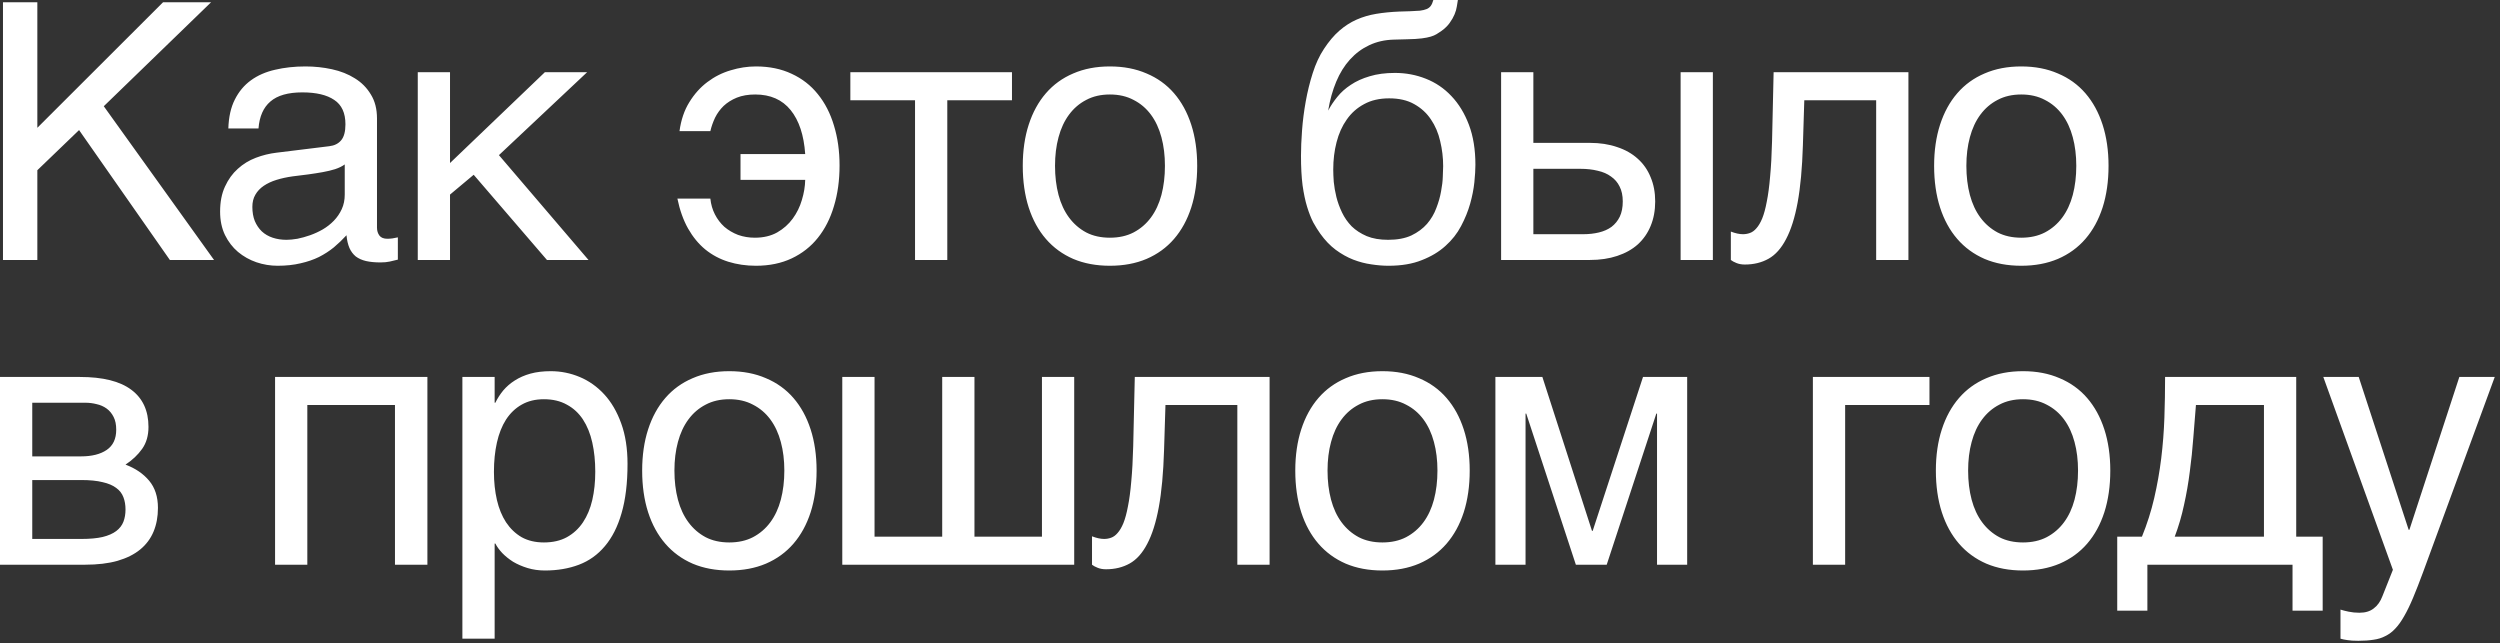 <?xml version="1.0" encoding="UTF-8"?> <svg xmlns="http://www.w3.org/2000/svg" width="443" height="114" viewBox="0 0 443 114" fill="none"><rect x="0" y="0" width="443" height="114" fill="#333333" stroke="none"/><path d="M0.528 0.404H6.617V22.645L28.889 0.404H37.4L18.39 18.824L37.928 46.067H30.1L14.01 23.049L6.617 30.162V46.067H0.528V0.404ZM40.462 22.769C40.524 20.74 40.907 19.031 41.611 17.644C42.315 16.236 43.268 15.097 44.469 14.227C45.67 13.357 47.089 12.736 48.725 12.363C50.381 11.97 52.183 11.773 54.13 11.773C55.745 11.773 57.309 11.939 58.82 12.27C60.353 12.601 61.709 13.14 62.889 13.885C64.07 14.61 65.012 15.563 65.716 16.743C66.441 17.903 66.803 19.321 66.803 20.999V40.351C66.803 40.89 66.948 41.355 67.238 41.749C67.528 42.122 67.994 42.308 68.636 42.308C68.926 42.308 69.226 42.287 69.537 42.246C69.848 42.184 70.169 42.122 70.5 42.06V46.005C70.024 46.129 69.547 46.243 69.071 46.346C68.615 46.45 68.067 46.502 67.425 46.502C66.431 46.502 65.571 46.419 64.847 46.253C64.142 46.087 63.542 45.818 63.045 45.446C62.569 45.052 62.196 44.555 61.927 43.955C61.657 43.333 61.481 42.577 61.398 41.687C60.694 42.453 59.949 43.167 59.162 43.83C58.375 44.472 57.495 45.042 56.522 45.539C55.548 46.015 54.461 46.388 53.26 46.657C52.059 46.947 50.702 47.092 49.191 47.092C47.907 47.092 46.654 46.885 45.432 46.471C44.231 46.056 43.144 45.446 42.17 44.638C41.218 43.83 40.452 42.836 39.872 41.656C39.292 40.455 39.002 39.067 39.002 37.493C39.002 35.775 39.292 34.294 39.872 33.051C40.452 31.788 41.207 30.742 42.139 29.914C43.071 29.065 44.138 28.413 45.339 27.957C46.54 27.501 47.762 27.201 49.004 27.056L58.354 25.907C59.245 25.803 59.938 25.462 60.435 24.882C60.953 24.281 61.212 23.328 61.212 22.024C61.212 20.015 60.549 18.576 59.224 17.706C57.919 16.816 56.035 16.37 53.571 16.37C51.044 16.37 49.16 16.909 47.917 17.986C46.675 19.042 45.97 20.636 45.805 22.769H40.462ZM61.088 29.137C60.632 29.469 60.063 29.748 59.379 29.976C58.717 30.183 57.981 30.359 57.174 30.504C56.366 30.649 55.507 30.784 54.596 30.908C53.684 31.012 52.773 31.125 51.862 31.25C50.827 31.395 49.874 31.602 49.004 31.871C48.135 32.14 47.379 32.492 46.737 32.927C46.095 33.362 45.598 33.89 45.246 34.511C44.894 35.112 44.718 35.826 44.718 36.655C44.718 37.607 44.862 38.446 45.152 39.171C45.463 39.895 45.877 40.507 46.395 41.004C46.933 41.501 47.575 41.873 48.321 42.122C49.066 42.37 49.884 42.495 50.775 42.495C51.334 42.495 51.976 42.432 52.701 42.308C53.426 42.163 54.171 41.956 54.937 41.687C55.704 41.418 56.449 41.076 57.174 40.662C57.919 40.227 58.582 39.709 59.162 39.109C59.742 38.508 60.208 37.825 60.56 37.058C60.912 36.292 61.088 35.433 61.088 34.48V29.137ZM74.028 12.798H79.743V28.889L96.548 12.798H104.035L88.41 27.491L104.283 46.067H96.921L83.937 30.97L79.743 34.48V46.067H74.028V12.798ZM131.219 27.305H142.681C142.453 23.95 141.594 21.351 140.103 19.508C138.612 17.665 136.52 16.743 133.828 16.743C132.585 16.743 131.498 16.93 130.566 17.302C129.655 17.675 128.879 18.162 128.237 18.762C127.615 19.363 127.108 20.056 126.714 20.843C126.342 21.63 126.062 22.428 125.876 23.235H120.409C120.678 21.247 121.258 19.539 122.148 18.11C123.039 16.66 124.105 15.47 125.348 14.538C126.611 13.585 127.988 12.891 129.479 12.456C130.97 12.001 132.461 11.773 133.952 11.773C136.334 11.773 138.446 12.208 140.289 13.078C142.132 13.927 143.675 15.128 144.918 16.681C146.181 18.234 147.133 20.088 147.775 22.241C148.438 24.395 148.769 26.756 148.769 29.324C148.769 31.954 148.438 34.356 147.775 36.53C147.133 38.705 146.181 40.579 144.918 42.153C143.675 43.706 142.132 44.917 140.289 45.787C138.446 46.657 136.334 47.092 133.952 47.092C132.213 47.092 130.577 46.854 129.044 46.377C127.532 45.901 126.176 45.176 124.975 44.203C123.795 43.23 122.78 41.998 121.931 40.507C121.082 38.995 120.45 37.224 120.036 35.195H125.876C125.979 36.209 126.249 37.141 126.683 37.99C127.118 38.839 127.677 39.575 128.361 40.196C129.065 40.796 129.873 41.273 130.784 41.625C131.716 41.956 132.71 42.122 133.766 42.122C135.278 42.122 136.593 41.811 137.711 41.19C138.829 40.548 139.751 39.73 140.475 38.736C141.2 37.742 141.739 36.644 142.091 35.443C142.464 34.221 142.66 33.031 142.681 31.871H131.219V27.305ZM162.144 17.768H150.682V12.798H179.322V17.768H167.86V46.067H162.144V17.768ZM206.426 29.386C206.426 27.543 206.219 25.855 205.805 24.323C205.391 22.769 204.77 21.434 203.941 20.315C203.113 19.197 202.088 18.327 200.866 17.706C199.665 17.064 198.267 16.743 196.673 16.743C195.078 16.743 193.68 17.064 192.479 17.706C191.278 18.327 190.263 19.197 189.435 20.315C188.606 21.434 187.985 22.769 187.571 24.323C187.157 25.855 186.95 27.543 186.95 29.386C186.95 31.25 187.157 32.968 187.571 34.542C187.985 36.096 188.606 37.431 189.435 38.55C190.263 39.668 191.278 40.548 192.479 41.19C193.68 41.811 195.078 42.122 196.673 42.122C198.267 42.122 199.665 41.811 200.866 41.19C202.088 40.548 203.113 39.668 203.941 38.55C204.77 37.431 205.391 36.096 205.805 34.542C206.219 32.968 206.426 31.25 206.426 29.386ZM212.142 29.386C212.142 32.119 211.79 34.584 211.086 36.779C210.382 38.953 209.367 40.807 208.042 42.339C206.716 43.872 205.091 45.052 203.165 45.88C201.26 46.688 199.095 47.092 196.673 47.092C194.25 47.092 192.086 46.688 190.18 45.88C188.275 45.052 186.66 43.872 185.334 42.339C184.009 40.807 182.994 38.953 182.29 36.779C181.586 34.584 181.234 32.119 181.234 29.386C181.234 26.694 181.586 24.26 182.29 22.086C182.994 19.912 184.009 18.058 185.334 16.526C186.66 14.993 188.275 13.823 190.18 13.015C192.086 12.187 194.25 11.773 196.673 11.773C199.095 11.773 201.26 12.187 203.165 13.015C205.091 13.823 206.716 14.993 208.042 16.526C209.367 18.058 210.382 19.912 211.086 22.086C211.79 24.26 212.142 26.694 212.142 29.386ZM258.337 2.89436e-05C258.295 0.311 258.233 0.694 258.15 1.149C258.088 1.584 257.954 2.05 257.747 2.547C257.539 3.044 257.25 3.552 256.877 4.069C256.525 4.566 256.048 5.032 255.448 5.467C255.117 5.695 254.816 5.892 254.547 6.057C254.278 6.223 253.936 6.368 253.522 6.492C253.108 6.616 252.58 6.72 251.938 6.803C251.296 6.886 250.436 6.937 249.359 6.958L246.999 7.02C245.383 7.062 243.923 7.393 242.619 8.014C241.335 8.615 240.196 9.464 239.202 10.562C238.229 11.638 237.421 12.943 236.779 14.476C236.137 16.008 235.661 17.716 235.35 19.601C235.785 18.773 236.323 17.965 236.965 17.178C237.607 16.37 238.405 15.656 239.357 15.035C240.31 14.393 241.428 13.885 242.712 13.512C243.996 13.119 245.487 12.922 247.185 12.922C249.111 12.922 250.933 13.264 252.652 13.947C254.392 14.631 255.903 15.656 257.187 17.023C258.492 18.39 259.528 20.088 260.294 22.117C261.06 24.146 261.443 26.507 261.443 29.199C261.443 30.049 261.381 31.084 261.257 32.306C261.132 33.507 260.884 34.77 260.511 36.096C260.138 37.421 259.6 38.746 258.896 40.072C258.213 41.376 257.291 42.546 256.131 43.582C254.992 44.617 253.594 45.456 251.938 46.098C250.302 46.761 248.334 47.092 246.036 47.092C245.083 47.092 244.068 47.009 242.992 46.843C241.935 46.698 240.869 46.419 239.792 46.005C238.736 45.59 237.7 45.011 236.686 44.265C235.692 43.52 234.78 42.567 233.952 41.407C233.538 40.827 233.124 40.165 232.71 39.419C232.316 38.653 231.954 37.731 231.622 36.655C231.291 35.578 231.022 34.304 230.815 32.834C230.628 31.363 230.535 29.624 230.535 27.615C230.535 26.29 230.597 24.788 230.722 23.111C230.846 21.434 231.063 19.725 231.374 17.986C231.685 16.246 232.099 14.569 232.616 12.953C233.134 11.317 233.797 9.888 234.604 8.667C235.474 7.341 236.385 6.264 237.338 5.436C238.291 4.608 239.305 3.955 240.382 3.479C241.459 3.003 242.619 2.661 243.861 2.454C245.104 2.247 246.45 2.112 247.9 2.05L249.919 1.988C250.581 1.967 251.14 1.936 251.596 1.895C252.072 1.833 252.466 1.74 252.776 1.615C253.087 1.491 253.336 1.305 253.522 1.056C253.708 0.808 253.864 0.456 253.988 2.89436e-05H258.337ZM236.251 30.038C236.251 30.659 236.282 31.395 236.344 32.244C236.427 33.093 236.582 33.983 236.81 34.915C237.038 35.826 237.369 36.737 237.804 37.649C238.239 38.56 238.808 39.378 239.512 40.103C240.237 40.807 241.128 41.387 242.184 41.842C243.24 42.277 244.503 42.495 245.974 42.495C247.61 42.495 248.987 42.236 250.105 41.718C251.223 41.179 252.145 40.496 252.87 39.668C253.594 38.819 254.143 37.887 254.516 36.872C254.909 35.857 255.189 34.874 255.355 33.921C255.541 32.948 255.645 32.068 255.665 31.281C255.707 30.473 255.727 29.862 255.727 29.448C255.727 27.936 255.551 26.456 255.199 25.006C254.868 23.556 254.319 22.272 253.553 21.154C252.808 20.036 251.824 19.135 250.602 18.452C249.401 17.768 247.92 17.427 246.16 17.427C244.441 17.427 242.96 17.768 241.718 18.452C240.475 19.114 239.45 20.025 238.643 21.185C237.835 22.324 237.234 23.66 236.841 25.192C236.448 26.704 236.251 28.319 236.251 30.038ZM297.804 12.798H303.52V46.067H297.804V12.798ZM265.996 12.798H271.711V25.317H281.714C283.515 25.317 285.131 25.565 286.56 26.062C288.009 26.538 289.231 27.232 290.225 28.143C291.219 29.034 291.975 30.121 292.493 31.405C293.031 32.668 293.3 34.097 293.3 35.692C293.3 37.307 293.031 38.757 292.493 40.041C291.975 41.304 291.219 42.391 290.225 43.302C289.231 44.193 288.009 44.876 286.56 45.352C285.131 45.829 283.515 46.067 281.714 46.067H265.996V12.798ZM271.711 41.501H280.564C281.558 41.501 282.48 41.397 283.329 41.19C284.199 40.983 284.944 40.651 285.566 40.196C286.187 39.719 286.673 39.119 287.026 38.394C287.378 37.649 287.554 36.748 287.554 35.692C287.554 34.656 287.367 33.776 286.994 33.051C286.642 32.327 286.135 31.736 285.472 31.281C284.83 30.804 284.043 30.463 283.112 30.256C282.2 30.028 281.186 29.914 280.067 29.914H271.711V41.501ZM332.457 17.768H319.721L319.473 25.751C319.349 29.79 319.038 33.165 318.541 35.878C318.044 38.57 317.361 40.734 316.491 42.37C315.642 44.006 314.606 45.166 313.384 45.849C312.163 46.533 310.765 46.874 309.191 46.874C308.611 46.874 308.104 46.781 307.669 46.595C307.255 46.429 306.934 46.253 306.706 46.067V41.035C307.514 41.345 308.228 41.501 308.849 41.501C309.284 41.501 309.698 41.428 310.092 41.283C310.506 41.138 310.889 40.858 311.241 40.444C311.614 40.03 311.956 39.45 312.266 38.705C312.577 37.939 312.846 36.944 313.074 35.723C313.322 34.501 313.519 33.02 313.664 31.281C313.83 29.541 313.944 27.47 314.006 25.068L314.285 12.798H338.173V46.067H332.457V17.768ZM367.918 29.386C367.918 27.543 367.711 25.855 367.297 24.323C366.882 22.769 366.261 21.434 365.433 20.315C364.604 19.197 363.579 18.327 362.358 17.706C361.156 17.064 359.759 16.743 358.164 16.743C356.569 16.743 355.172 17.064 353.97 17.706C352.769 18.327 351.755 19.197 350.926 20.315C350.098 21.434 349.477 22.769 349.062 24.323C348.648 25.855 348.441 27.543 348.441 29.386C348.441 31.25 348.648 32.968 349.062 34.542C349.477 36.096 350.098 37.431 350.926 38.55C351.755 39.668 352.769 40.548 353.97 41.19C355.172 41.811 356.569 42.122 358.164 42.122C359.759 42.122 361.156 41.811 362.358 41.19C363.579 40.548 364.604 39.668 365.433 38.55C366.261 37.431 366.882 36.096 367.297 34.542C367.711 32.968 367.918 31.25 367.918 29.386ZM373.633 29.386C373.633 32.119 373.281 34.584 372.577 36.779C371.873 38.953 370.858 40.807 369.533 42.339C368.208 43.872 366.582 45.052 364.656 45.88C362.751 46.688 360.587 47.092 358.164 47.092C355.741 47.092 353.577 46.688 351.672 45.88C349.767 45.052 348.151 43.872 346.826 42.339C345.501 40.807 344.486 38.953 343.782 36.779C343.078 34.584 342.726 32.119 342.726 29.386C342.726 26.694 343.078 24.26 343.782 22.086C344.486 19.912 345.501 18.058 346.826 16.526C348.151 14.993 349.767 13.823 351.672 13.015C353.577 12.187 355.741 11.773 358.164 11.773C360.587 11.773 362.751 12.187 364.656 13.015C366.582 13.823 368.208 14.993 369.533 16.526C370.858 18.058 371.873 19.912 372.577 22.086C373.281 24.26 373.633 26.694 373.633 29.386ZM0 66.798H14.165C18.224 66.798 21.258 67.554 23.267 69.066C25.296 70.577 26.311 72.773 26.311 75.651C26.311 77.183 25.938 78.478 25.192 79.534C24.447 80.59 23.463 81.522 22.241 82.33C24.002 82.992 25.399 83.945 26.435 85.188C27.47 86.43 27.988 88.035 27.988 90.002C27.988 91.555 27.729 92.953 27.212 94.196C26.694 95.438 25.907 96.495 24.851 97.364C23.795 98.234 22.448 98.907 20.812 99.383C19.197 99.839 17.282 100.067 15.066 100.067H0V66.798ZM5.716 95.501H14.414C15.925 95.501 17.178 95.387 18.172 95.159C19.187 94.91 19.994 94.558 20.595 94.103C21.196 93.647 21.62 93.098 21.869 92.456C22.117 91.814 22.241 91.09 22.241 90.282C22.241 89.474 22.117 88.749 21.869 88.107C21.62 87.445 21.196 86.896 20.595 86.461C19.994 86.005 19.187 85.664 18.172 85.436C17.178 85.188 15.925 85.063 14.414 85.063H5.716V95.501ZM5.716 80.87H14.351C16.277 80.87 17.799 80.487 18.918 79.72C20.036 78.954 20.595 77.763 20.595 76.148C20.595 75.237 20.44 74.481 20.129 73.88C19.819 73.259 19.404 72.762 18.887 72.389C18.369 72.017 17.779 71.758 17.116 71.613C16.474 71.447 15.811 71.364 15.128 71.364H5.716V80.87ZM69.989 71.768H54.458V100.067H48.742V66.798H75.736V100.067H69.989V71.768ZM81.935 66.798H87.651V71.364H87.775C88.148 70.598 88.614 69.873 89.173 69.19C89.753 68.507 90.436 67.916 91.223 67.419C92.031 66.902 92.952 66.498 93.987 66.208C95.044 65.918 96.245 65.773 97.591 65.773C99.372 65.773 101.08 66.115 102.716 66.798C104.352 67.481 105.802 68.507 107.065 69.873C108.328 71.24 109.333 72.959 110.078 75.03C110.824 77.08 111.197 79.472 111.197 82.205C111.197 85.622 110.844 88.532 110.14 90.934C109.457 93.316 108.473 95.262 107.189 96.774C105.926 98.286 104.394 99.383 102.592 100.067C100.79 100.75 98.782 101.092 96.566 101.092C95.468 101.092 94.443 100.947 93.49 100.657C92.538 100.367 91.678 99.994 90.912 99.539C90.167 99.062 89.525 98.545 88.986 97.986C88.448 97.406 88.044 96.847 87.775 96.308H87.651V113.175H81.935V66.798ZM87.526 83.603C87.526 85.405 87.702 87.072 88.054 88.604C88.406 90.116 88.945 91.431 89.67 92.549C90.415 93.668 91.337 94.548 92.434 95.19C93.553 95.811 94.868 96.122 96.379 96.122C97.953 96.122 99.31 95.811 100.449 95.19C101.608 94.548 102.561 93.668 103.306 92.549C104.052 91.431 104.601 90.116 104.953 88.604C105.305 87.072 105.481 85.405 105.481 83.603C105.481 81.719 105.305 79.99 104.953 78.416C104.601 76.842 104.052 75.485 103.306 74.346C102.561 73.207 101.608 72.327 100.449 71.706C99.31 71.064 97.953 70.743 96.379 70.743C94.868 70.743 93.553 71.064 92.434 71.706C91.337 72.327 90.415 73.207 89.67 74.346C88.945 75.485 88.406 76.842 88.054 78.416C87.702 79.99 87.526 81.719 87.526 83.603ZM138.984 83.386C138.984 81.543 138.777 79.855 138.363 78.323C137.949 76.769 137.328 75.434 136.499 74.315C135.671 73.197 134.646 72.327 133.424 71.706C132.223 71.064 130.825 70.743 129.231 70.743C127.636 70.743 126.238 71.064 125.037 71.706C123.836 72.327 122.821 73.197 121.993 74.315C121.165 75.434 120.543 76.769 120.129 78.323C119.715 79.855 119.508 81.543 119.508 83.386C119.508 85.25 119.715 86.969 120.129 88.542C120.543 90.096 121.165 91.431 121.993 92.549C122.821 93.668 123.836 94.548 125.037 95.19C126.238 95.811 127.636 96.122 129.231 96.122C130.825 96.122 132.223 95.811 133.424 95.19C134.646 94.548 135.671 93.668 136.499 92.549C137.328 91.431 137.949 90.096 138.363 88.542C138.777 86.969 138.984 85.25 138.984 83.386ZM144.7 83.386C144.7 86.119 144.348 88.584 143.644 90.779C142.94 92.953 141.925 94.807 140.6 96.339C139.274 97.872 137.649 99.052 135.723 99.88C133.818 100.688 131.654 101.092 129.231 101.092C126.808 101.092 124.644 100.688 122.738 99.88C120.833 99.052 119.218 97.872 117.893 96.339C116.567 94.807 115.552 92.953 114.848 90.779C114.144 88.584 113.792 86.119 113.792 83.386C113.792 80.694 114.144 78.26 114.848 76.086C115.552 73.912 116.567 72.058 117.893 70.526C119.218 68.993 120.833 67.823 122.738 67.016C124.644 66.187 126.808 65.773 129.231 65.773C131.654 65.773 133.818 66.187 135.723 67.016C137.649 67.823 139.274 68.993 140.6 70.526C141.925 72.058 142.94 73.912 143.644 76.086C144.348 78.26 144.7 80.694 144.7 83.386ZM149.253 66.798H154.968V95.097H166.959V66.798H172.674V95.097H184.634V66.798H190.349V100.067H149.253V66.798ZM219.256 71.768H206.52L206.271 79.751C206.147 83.79 205.836 87.165 205.339 89.878C204.842 92.57 204.159 94.734 203.289 96.37C202.44 98.006 201.405 99.166 200.183 99.849C198.961 100.533 197.563 100.874 195.989 100.874C195.409 100.874 194.902 100.781 194.467 100.595C194.053 100.429 193.732 100.253 193.504 100.067V95.034C194.312 95.345 195.026 95.501 195.647 95.501C196.082 95.501 196.497 95.428 196.89 95.283C197.304 95.138 197.687 94.859 198.039 94.444C198.412 94.03 198.754 93.45 199.064 92.705C199.375 91.939 199.644 90.945 199.872 89.723C200.121 88.501 200.317 87.02 200.462 85.281C200.628 83.541 200.742 81.47 200.804 79.068L201.084 66.798H224.971V100.067H219.256V71.768ZM254.716 83.386C254.716 81.543 254.509 79.855 254.095 78.323C253.681 76.769 253.059 75.434 252.231 74.315C251.403 73.197 250.378 72.327 249.156 71.706C247.955 71.064 246.557 70.743 244.962 70.743C243.368 70.743 241.97 71.064 240.769 71.706C239.568 72.327 238.553 73.197 237.724 74.315C236.896 75.434 236.275 76.769 235.861 78.323C235.446 79.855 235.239 81.543 235.239 83.386C235.239 85.25 235.446 86.969 235.861 88.542C236.275 90.096 236.896 91.431 237.724 92.549C238.553 93.668 239.568 94.548 240.769 95.19C241.97 95.811 243.368 96.122 244.962 96.122C246.557 96.122 247.955 95.811 249.156 95.19C250.378 94.548 251.403 93.668 252.231 92.549C253.059 91.431 253.681 90.096 254.095 88.542C254.509 86.969 254.716 85.25 254.716 83.386ZM260.432 83.386C260.432 86.119 260.08 88.584 259.376 90.779C258.671 92.953 257.657 94.807 256.331 96.339C255.006 97.872 253.38 99.052 251.454 99.88C249.549 100.688 247.385 101.092 244.962 101.092C242.539 101.092 240.375 100.688 238.47 99.88C236.565 99.052 234.949 97.872 233.624 96.339C232.299 94.807 231.284 92.953 230.58 90.779C229.876 88.584 229.524 86.119 229.524 83.386C229.524 80.694 229.876 78.26 230.58 76.086C231.284 73.912 232.299 72.058 233.624 70.526C234.949 68.993 236.565 67.823 238.47 67.016C240.375 66.187 242.539 65.773 244.962 65.773C247.385 65.773 249.549 66.187 251.454 67.016C253.38 67.823 255.006 68.993 256.331 70.526C257.657 72.058 258.671 73.912 259.376 76.086C260.08 78.26 260.432 80.694 260.432 83.386ZM264.984 66.798H273.309L282.1 94.072H282.224L291.14 66.798H298.967V100.067H293.625V73.29H293.5L284.709 100.067H279.242L270.451 73.29H270.327V100.067H264.984V66.798ZM321.243 66.798H341.901V71.768H326.959V100.067H321.243V66.798ZM368.228 83.386C368.228 81.543 368.021 79.855 367.607 78.323C367.193 76.769 366.572 75.434 365.743 74.315C364.915 73.197 363.89 72.327 362.668 71.706C361.467 71.064 360.069 70.743 358.475 70.743C356.88 70.743 355.482 71.064 354.281 71.706C353.08 72.327 352.065 73.197 351.237 74.315C350.409 75.434 349.787 76.769 349.373 78.323C348.959 79.855 348.752 81.543 348.752 83.386C348.752 85.25 348.959 86.969 349.373 88.542C349.787 90.096 350.409 91.431 351.237 92.549C352.065 93.668 353.08 94.548 354.281 95.19C355.482 95.811 356.88 96.122 358.475 96.122C360.069 96.122 361.467 95.811 362.668 95.19C363.89 94.548 364.915 93.668 365.743 92.549C366.572 91.431 367.193 90.096 367.607 88.542C368.021 86.969 368.228 85.25 368.228 83.386ZM373.944 83.386C373.944 86.119 373.592 88.584 372.888 90.779C372.184 92.953 371.169 94.807 369.844 96.339C368.518 97.872 366.893 99.052 364.967 99.88C363.062 100.688 360.898 101.092 358.475 101.092C356.052 101.092 353.888 100.688 351.982 99.88C350.077 99.052 348.462 97.872 347.137 96.339C345.811 94.807 344.796 92.953 344.092 90.779C343.388 88.584 343.036 86.119 343.036 83.386C343.036 80.694 343.388 78.26 344.092 76.086C344.796 73.912 345.811 72.058 347.137 70.526C348.462 68.993 350.077 67.823 351.982 67.016C353.888 66.187 356.052 65.773 358.475 65.773C360.898 65.773 363.062 66.187 364.967 67.016C366.893 67.823 368.518 68.993 369.844 70.526C371.169 72.058 372.184 73.912 372.888 76.086C373.592 78.26 373.944 80.694 373.944 83.386ZM406.236 100.067H380.516V108.205H375.173V95.097H379.553C380.464 92.86 381.189 90.582 381.727 88.263C382.266 85.923 382.68 83.572 382.97 81.211C383.26 78.83 383.446 76.438 383.529 74.036C383.612 71.634 383.653 69.221 383.653 66.798H406.889V95.097H411.579V108.205H406.236V100.067ZM401.173 95.097V71.768H389.12C388.975 73.653 388.82 75.589 388.654 77.577C388.509 79.565 388.302 81.564 388.033 83.572C387.785 85.56 387.443 87.528 387.008 89.474C386.594 91.421 386.045 93.295 385.362 95.097H401.173ZM411.69 66.798H417.964L426.817 93.885H426.942L435.795 66.798H442.069L429.365 101.402C428.723 103.142 428.132 104.654 427.594 105.938C427.056 107.222 426.528 108.309 426.01 109.199C425.492 110.111 424.964 110.846 424.426 111.405C423.908 111.964 423.328 112.399 422.686 112.709C422.065 113.041 421.361 113.258 420.574 113.362C419.807 113.486 418.917 113.548 417.902 113.548C417.074 113.548 416.422 113.507 415.945 113.424C415.49 113.362 415.086 113.279 414.734 113.175V108.019C415.107 108.143 415.593 108.267 416.194 108.392C416.794 108.516 417.426 108.578 418.089 108.578C419.145 108.578 419.994 108.319 420.636 107.802C421.299 107.305 421.806 106.59 422.158 105.658L424.022 100.968L411.69 66.798Z" fill="white"></path></svg> 